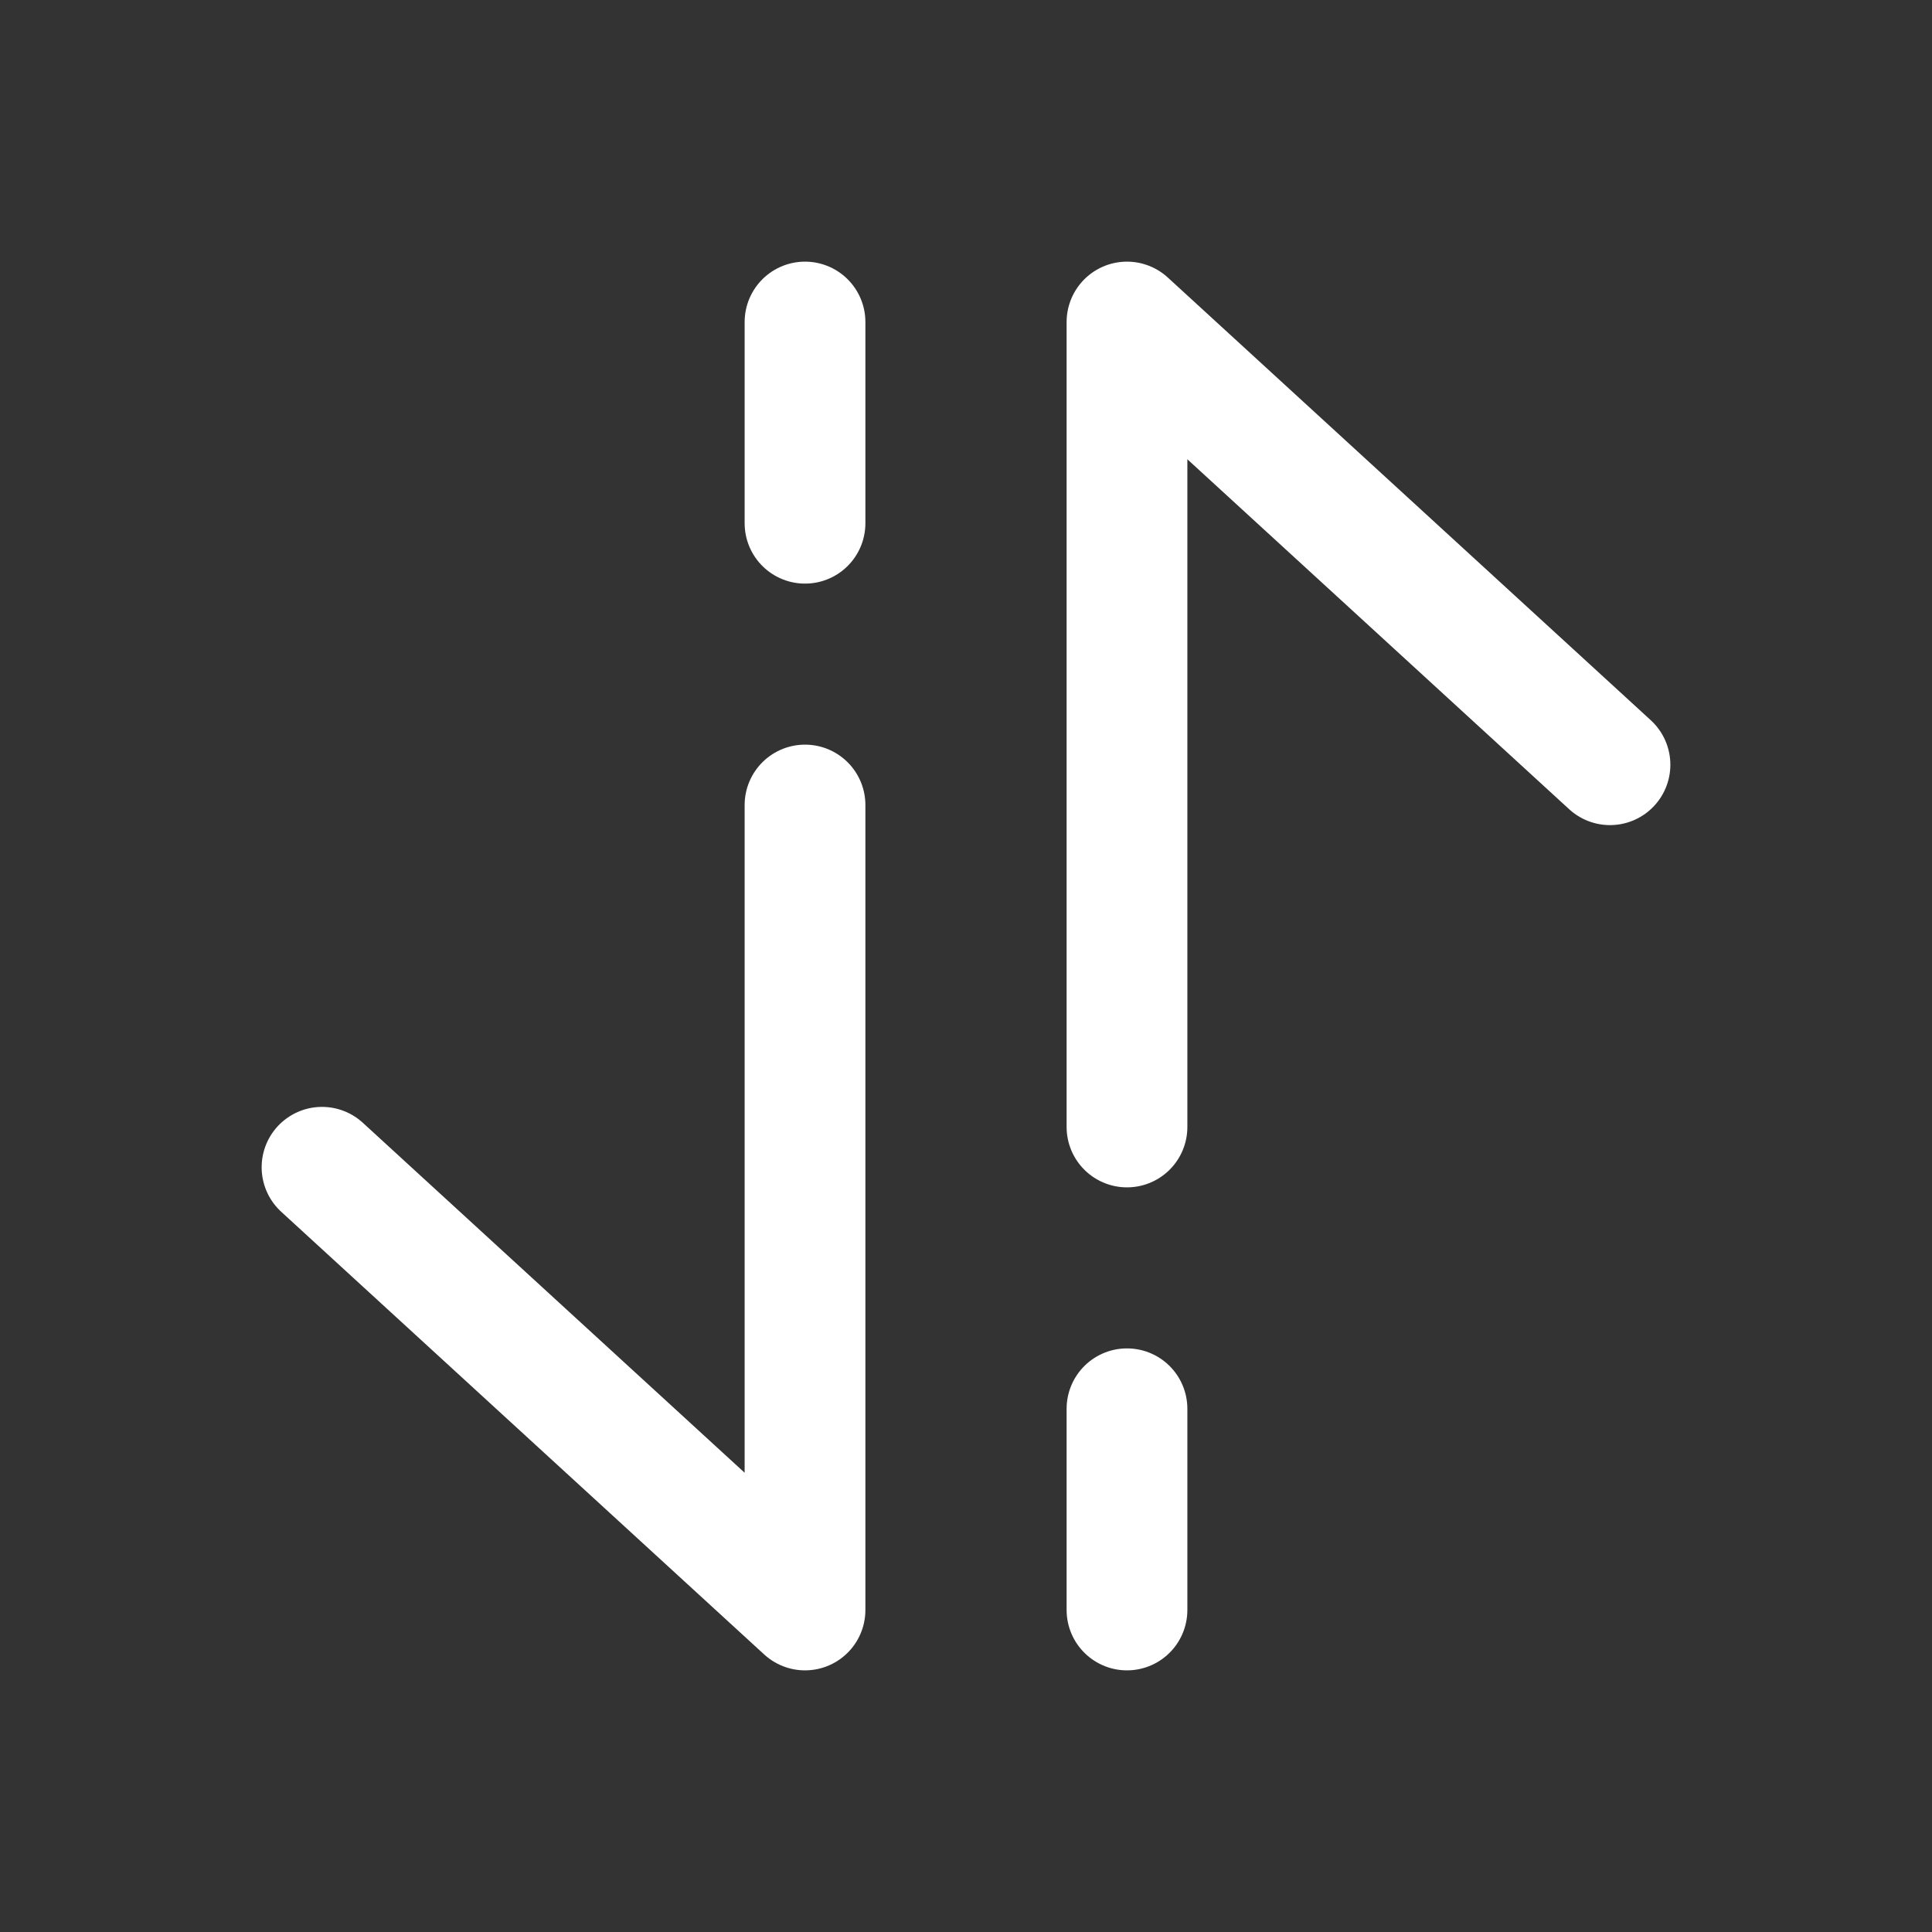 <svg xmlns="http://www.w3.org/2000/svg" width="40" height="40" viewBox="0 0 40 40" fill="none"><rect x="0" y="0" width="40" height="40" fill="#333333" stroke="none"/><path d="M23.333 33.333V29.167M33.333 15.833L23.333 6.667V23.333M6.667 24.167L16.667 33.333V16.667M16.667 6.667V10.833" stroke="white" stroke-width="2.5" stroke-linecap="round" stroke-linejoin="round"></path></svg>